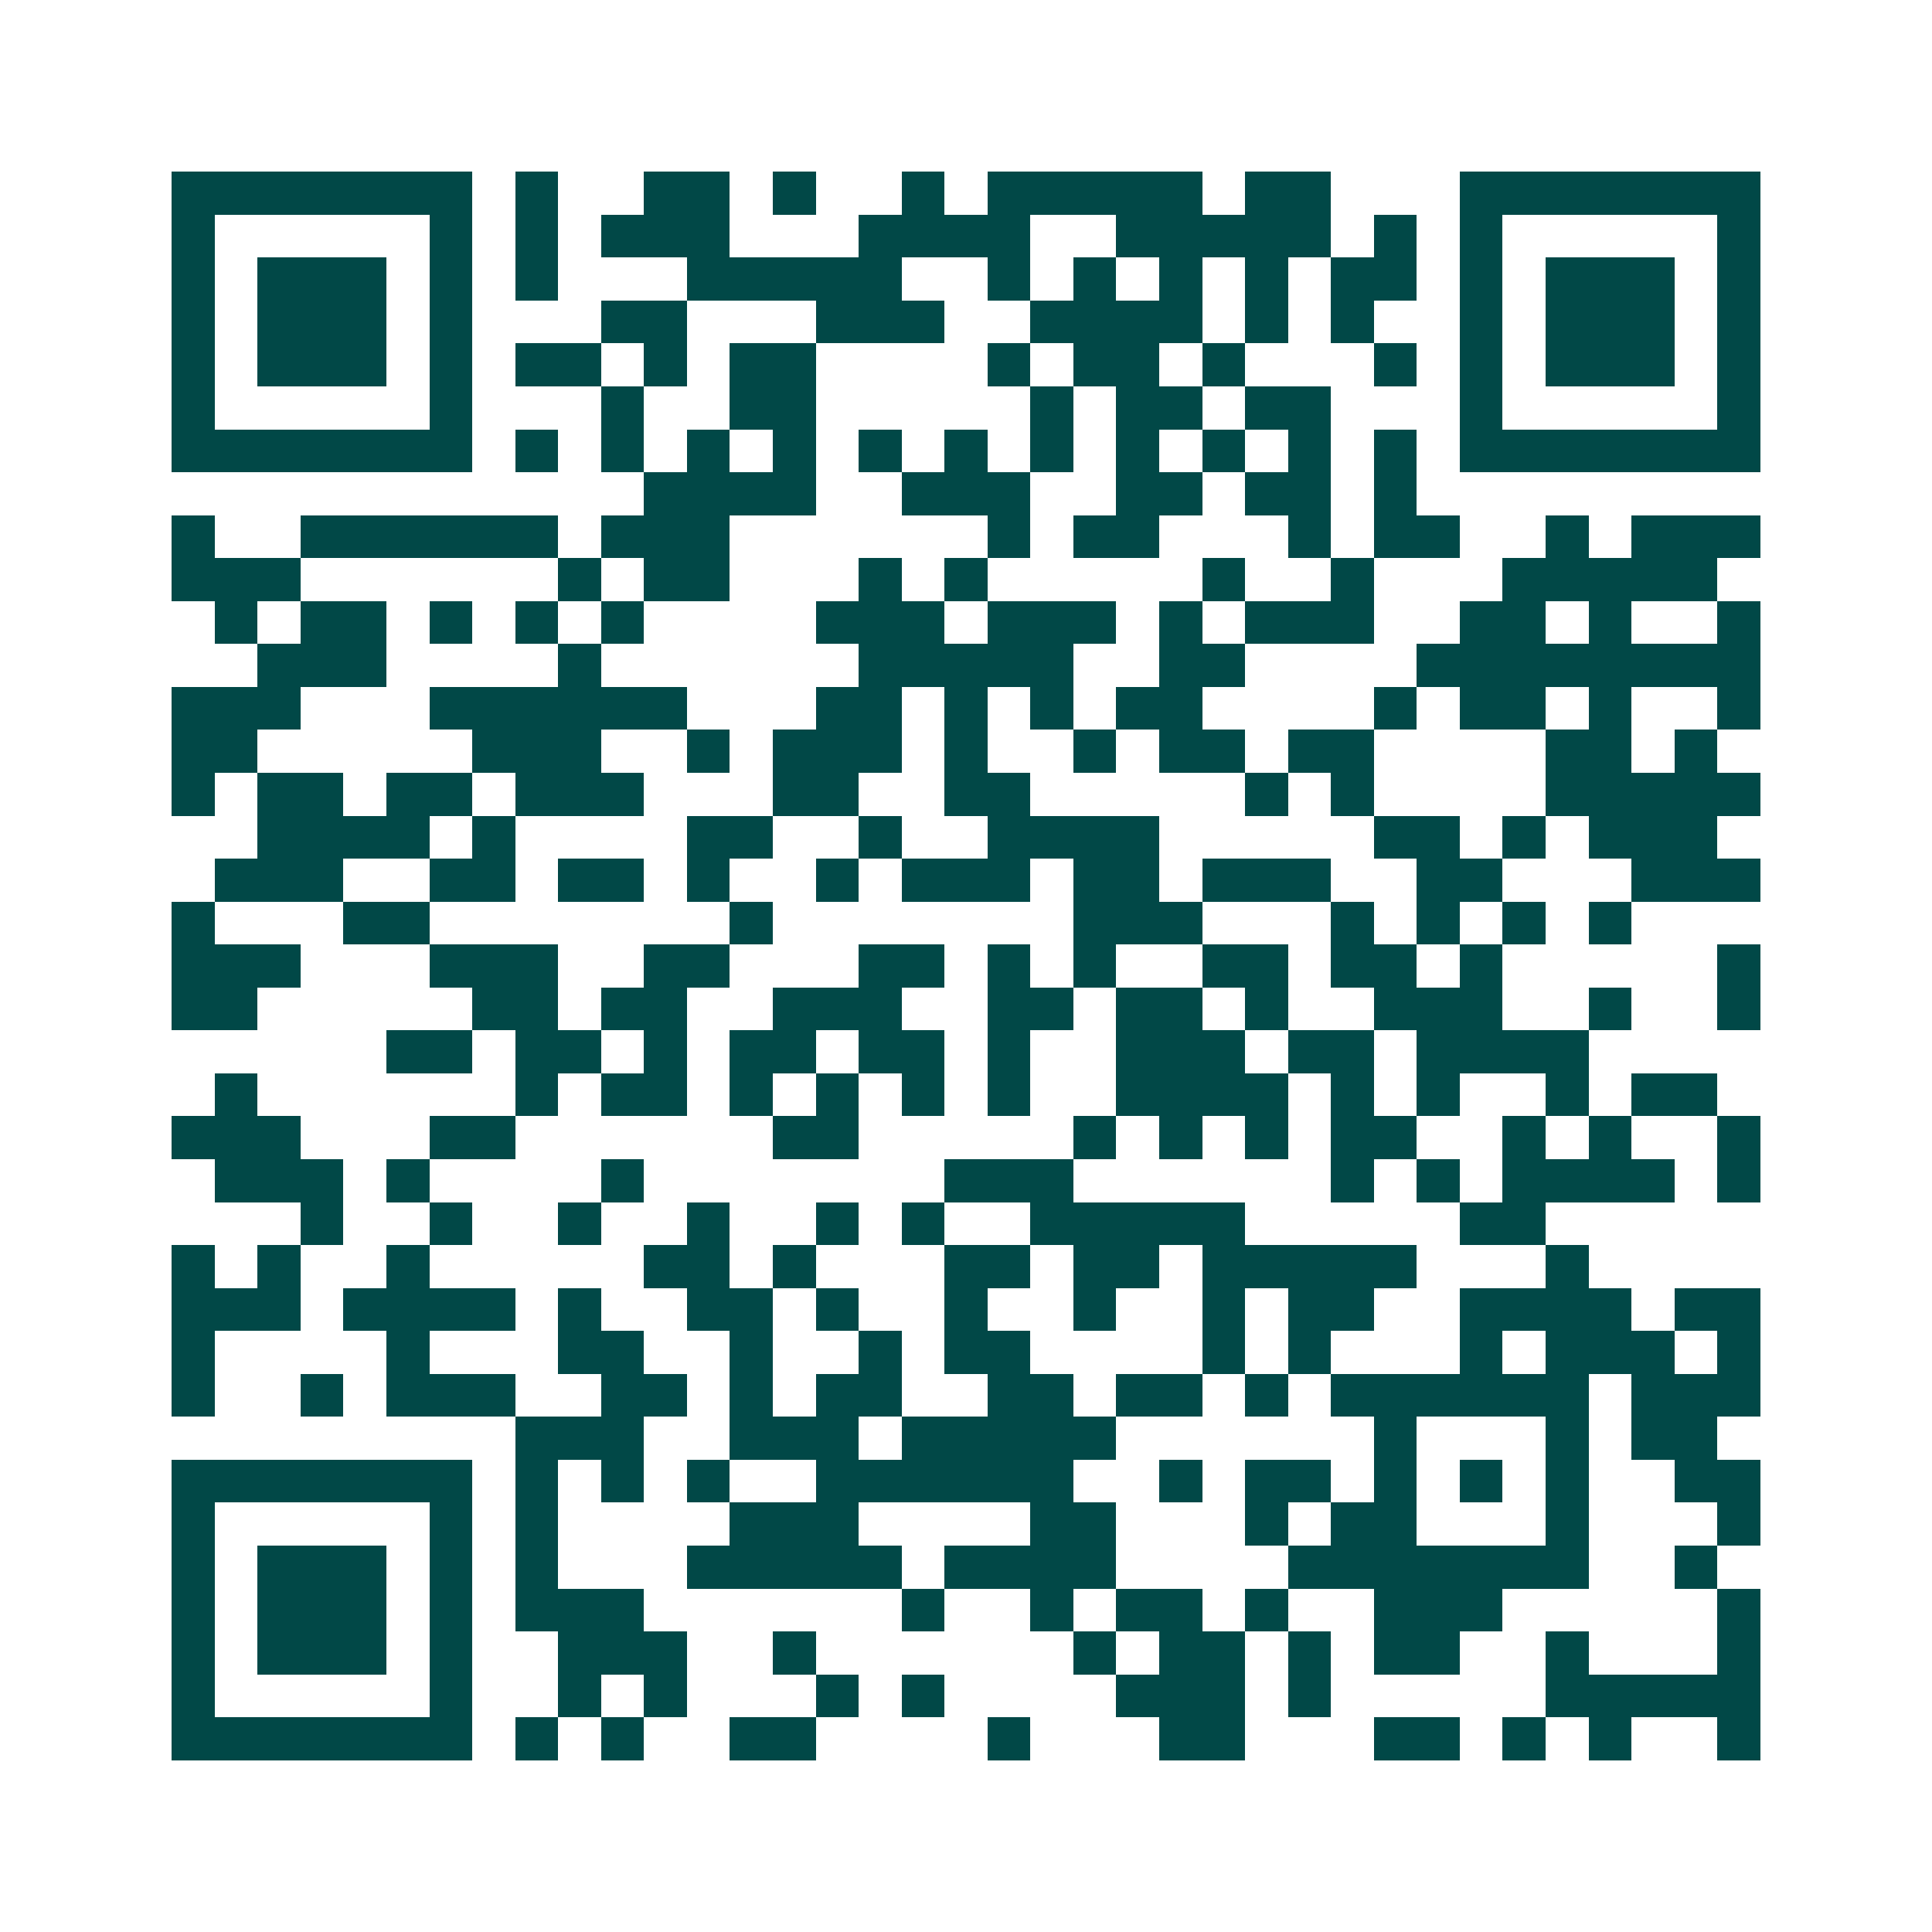 <svg xmlns="http://www.w3.org/2000/svg" width="200" height="200" viewBox="0 0 45 45" shape-rendering="crispEdges"><path fill="#ffffff" d="M0 0h45v45H0z"/><path stroke="#014847" d="M4 4.5h7m1 0h1m2 0h2m1 0h1m2 0h1m1 0h5m1 0h2m3 0h7M4 5.5h1m5 0h1m1 0h1m1 0h3m3 0h4m2 0h5m1 0h1m1 0h1m5 0h1M4 6.5h1m1 0h3m1 0h1m1 0h1m3 0h5m2 0h1m1 0h1m1 0h1m1 0h1m1 0h2m1 0h1m1 0h3m1 0h1M4 7.5h1m1 0h3m1 0h1m3 0h2m3 0h3m2 0h4m1 0h1m1 0h1m2 0h1m1 0h3m1 0h1M4 8.5h1m1 0h3m1 0h1m1 0h2m1 0h1m1 0h2m4 0h1m1 0h2m1 0h1m3 0h1m1 0h1m1 0h3m1 0h1M4 9.5h1m5 0h1m3 0h1m2 0h2m5 0h1m1 0h2m1 0h2m3 0h1m5 0h1M4 10.5h7m1 0h1m1 0h1m1 0h1m1 0h1m1 0h1m1 0h1m1 0h1m1 0h1m1 0h1m1 0h1m1 0h1m1 0h7M15 11.5h4m2 0h3m2 0h2m1 0h2m1 0h1M4 12.5h1m2 0h6m1 0h3m6 0h1m1 0h2m3 0h1m1 0h2m2 0h1m1 0h3M4 13.5h3m6 0h1m1 0h2m3 0h1m1 0h1m5 0h1m2 0h1m3 0h5M5 14.5h1m1 0h2m1 0h1m1 0h1m1 0h1m4 0h3m1 0h3m1 0h1m1 0h3m2 0h2m1 0h1m2 0h1M6 15.5h3m4 0h1m6 0h5m2 0h2m4 0h8M4 16.5h3m3 0h6m3 0h2m1 0h1m1 0h1m1 0h2m4 0h1m1 0h2m1 0h1m2 0h1M4 17.5h2m5 0h3m2 0h1m1 0h3m1 0h1m2 0h1m1 0h2m1 0h2m4 0h2m1 0h1M4 18.5h1m1 0h2m1 0h2m1 0h3m3 0h2m2 0h2m5 0h1m1 0h1m4 0h5M6 19.5h4m1 0h1m4 0h2m2 0h1m2 0h4m5 0h2m1 0h1m1 0h3M5 20.5h3m2 0h2m1 0h2m1 0h1m2 0h1m1 0h3m1 0h2m1 0h3m2 0h2m3 0h3M4 21.5h1m3 0h2m7 0h1m7 0h3m3 0h1m1 0h1m1 0h1m1 0h1M4 22.5h3m3 0h3m2 0h2m3 0h2m1 0h1m1 0h1m2 0h2m1 0h2m1 0h1m5 0h1M4 23.5h2m5 0h2m1 0h2m2 0h3m2 0h2m1 0h2m1 0h1m2 0h3m2 0h1m2 0h1M9 24.5h2m1 0h2m1 0h1m1 0h2m1 0h2m1 0h1m2 0h3m1 0h2m1 0h4M5 25.5h1m6 0h1m1 0h2m1 0h1m1 0h1m1 0h1m1 0h1m2 0h4m1 0h1m1 0h1m2 0h1m1 0h2M4 26.5h3m3 0h2m6 0h2m5 0h1m1 0h1m1 0h1m1 0h2m2 0h1m1 0h1m2 0h1M5 27.5h3m1 0h1m4 0h1m7 0h3m6 0h1m1 0h1m1 0h4m1 0h1M7 28.5h1m2 0h1m2 0h1m2 0h1m2 0h1m1 0h1m2 0h5m5 0h2M4 29.5h1m1 0h1m2 0h1m5 0h2m1 0h1m3 0h2m1 0h2m1 0h5m3 0h1M4 30.5h3m1 0h4m1 0h1m2 0h2m1 0h1m2 0h1m2 0h1m2 0h1m1 0h2m2 0h4m1 0h2M4 31.5h1m4 0h1m3 0h2m2 0h1m2 0h1m1 0h2m4 0h1m1 0h1m3 0h1m1 0h3m1 0h1M4 32.5h1m2 0h1m1 0h3m2 0h2m1 0h1m1 0h2m2 0h2m1 0h2m1 0h1m1 0h6m1 0h3M12 33.5h3m2 0h3m1 0h5m6 0h1m3 0h1m1 0h2M4 34.5h7m1 0h1m1 0h1m1 0h1m2 0h6m2 0h1m1 0h2m1 0h1m1 0h1m1 0h1m2 0h2M4 35.5h1m5 0h1m1 0h1m4 0h3m4 0h2m3 0h1m1 0h2m3 0h1m3 0h1M4 36.5h1m1 0h3m1 0h1m1 0h1m3 0h5m1 0h4m4 0h7m2 0h1M4 37.5h1m1 0h3m1 0h1m1 0h3m6 0h1m2 0h1m1 0h2m1 0h1m2 0h3m5 0h1M4 38.5h1m1 0h3m1 0h1m2 0h3m2 0h1m6 0h1m1 0h2m1 0h1m1 0h2m2 0h1m3 0h1M4 39.5h1m5 0h1m2 0h1m1 0h1m3 0h1m1 0h1m4 0h3m1 0h1m5 0h5M4 40.5h7m1 0h1m1 0h1m2 0h2m4 0h1m3 0h2m3 0h2m1 0h1m1 0h1m2 0h1"/></svg>
